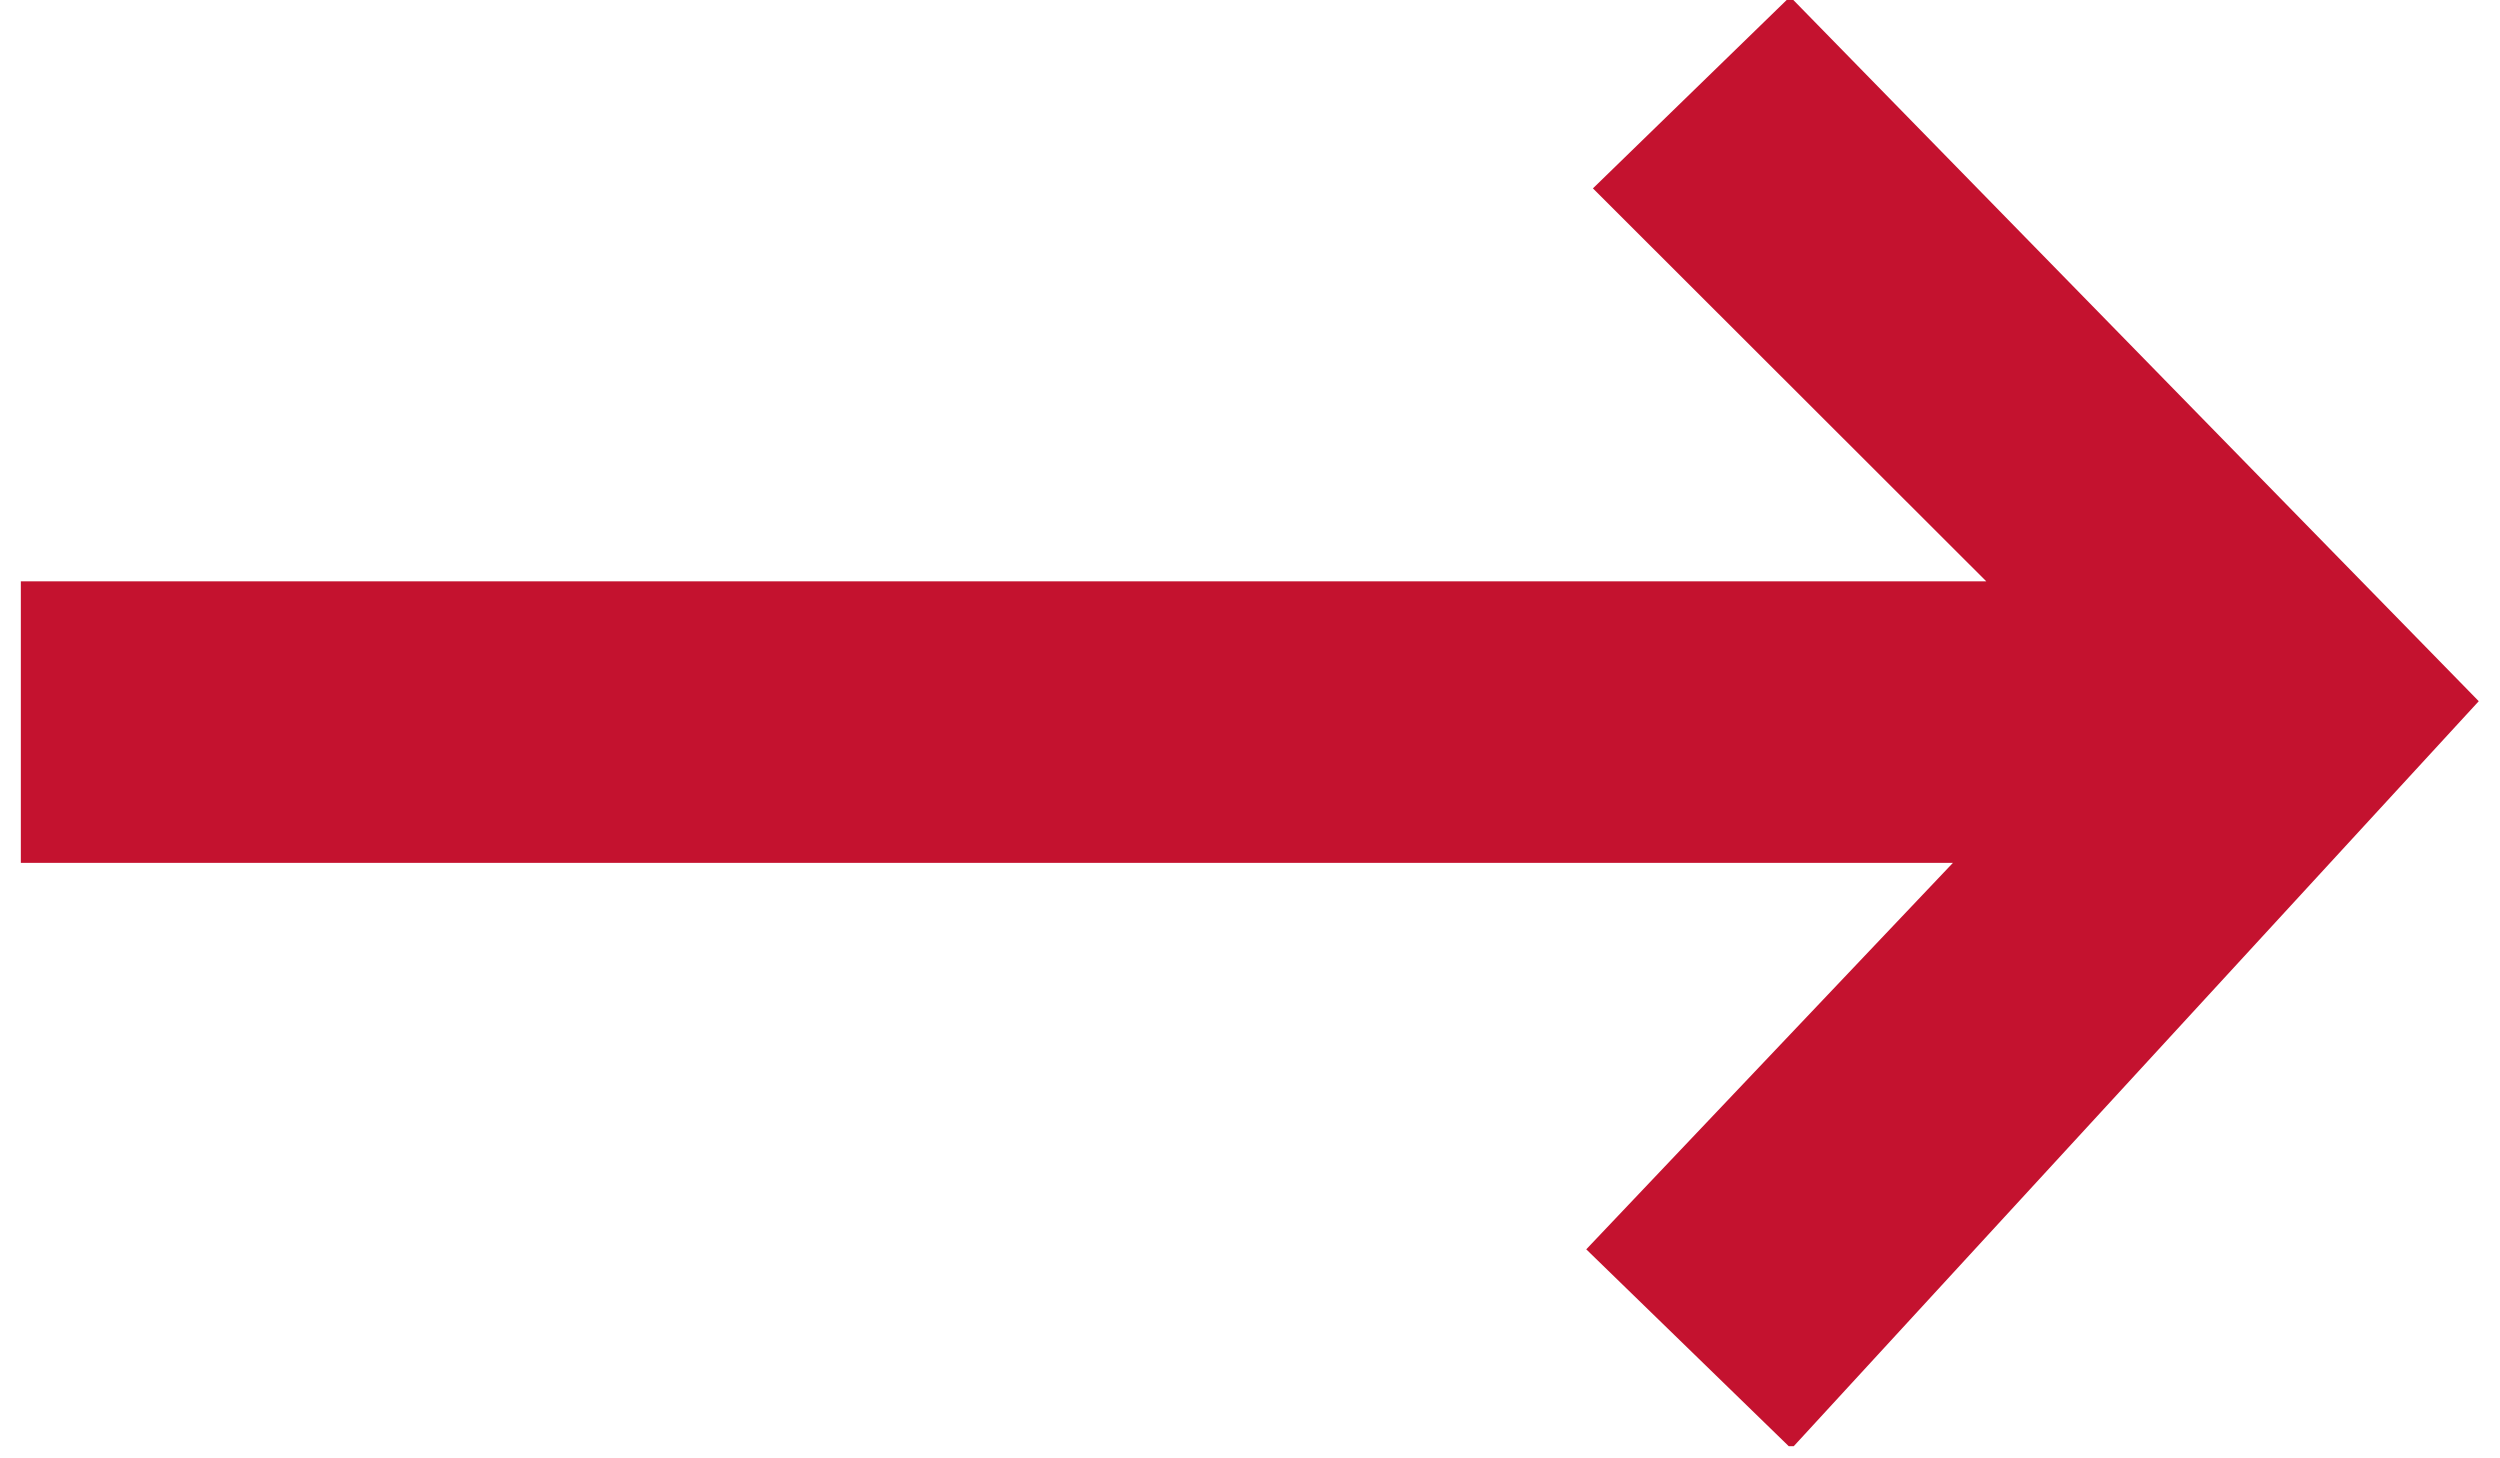 <svg width="48" height="28" viewBox="0 0 48 28" fill="none" xmlns="http://www.w3.org/2000/svg">
<path d="M34.432 0H34.304L30.584 3.617L38.136 11.161H0.4V16.567H37.496L30.456 23.987L34.344 27.767H34.44L47.592 13.463L34.432 0Z" fill="#C4122F"/>
</svg>
